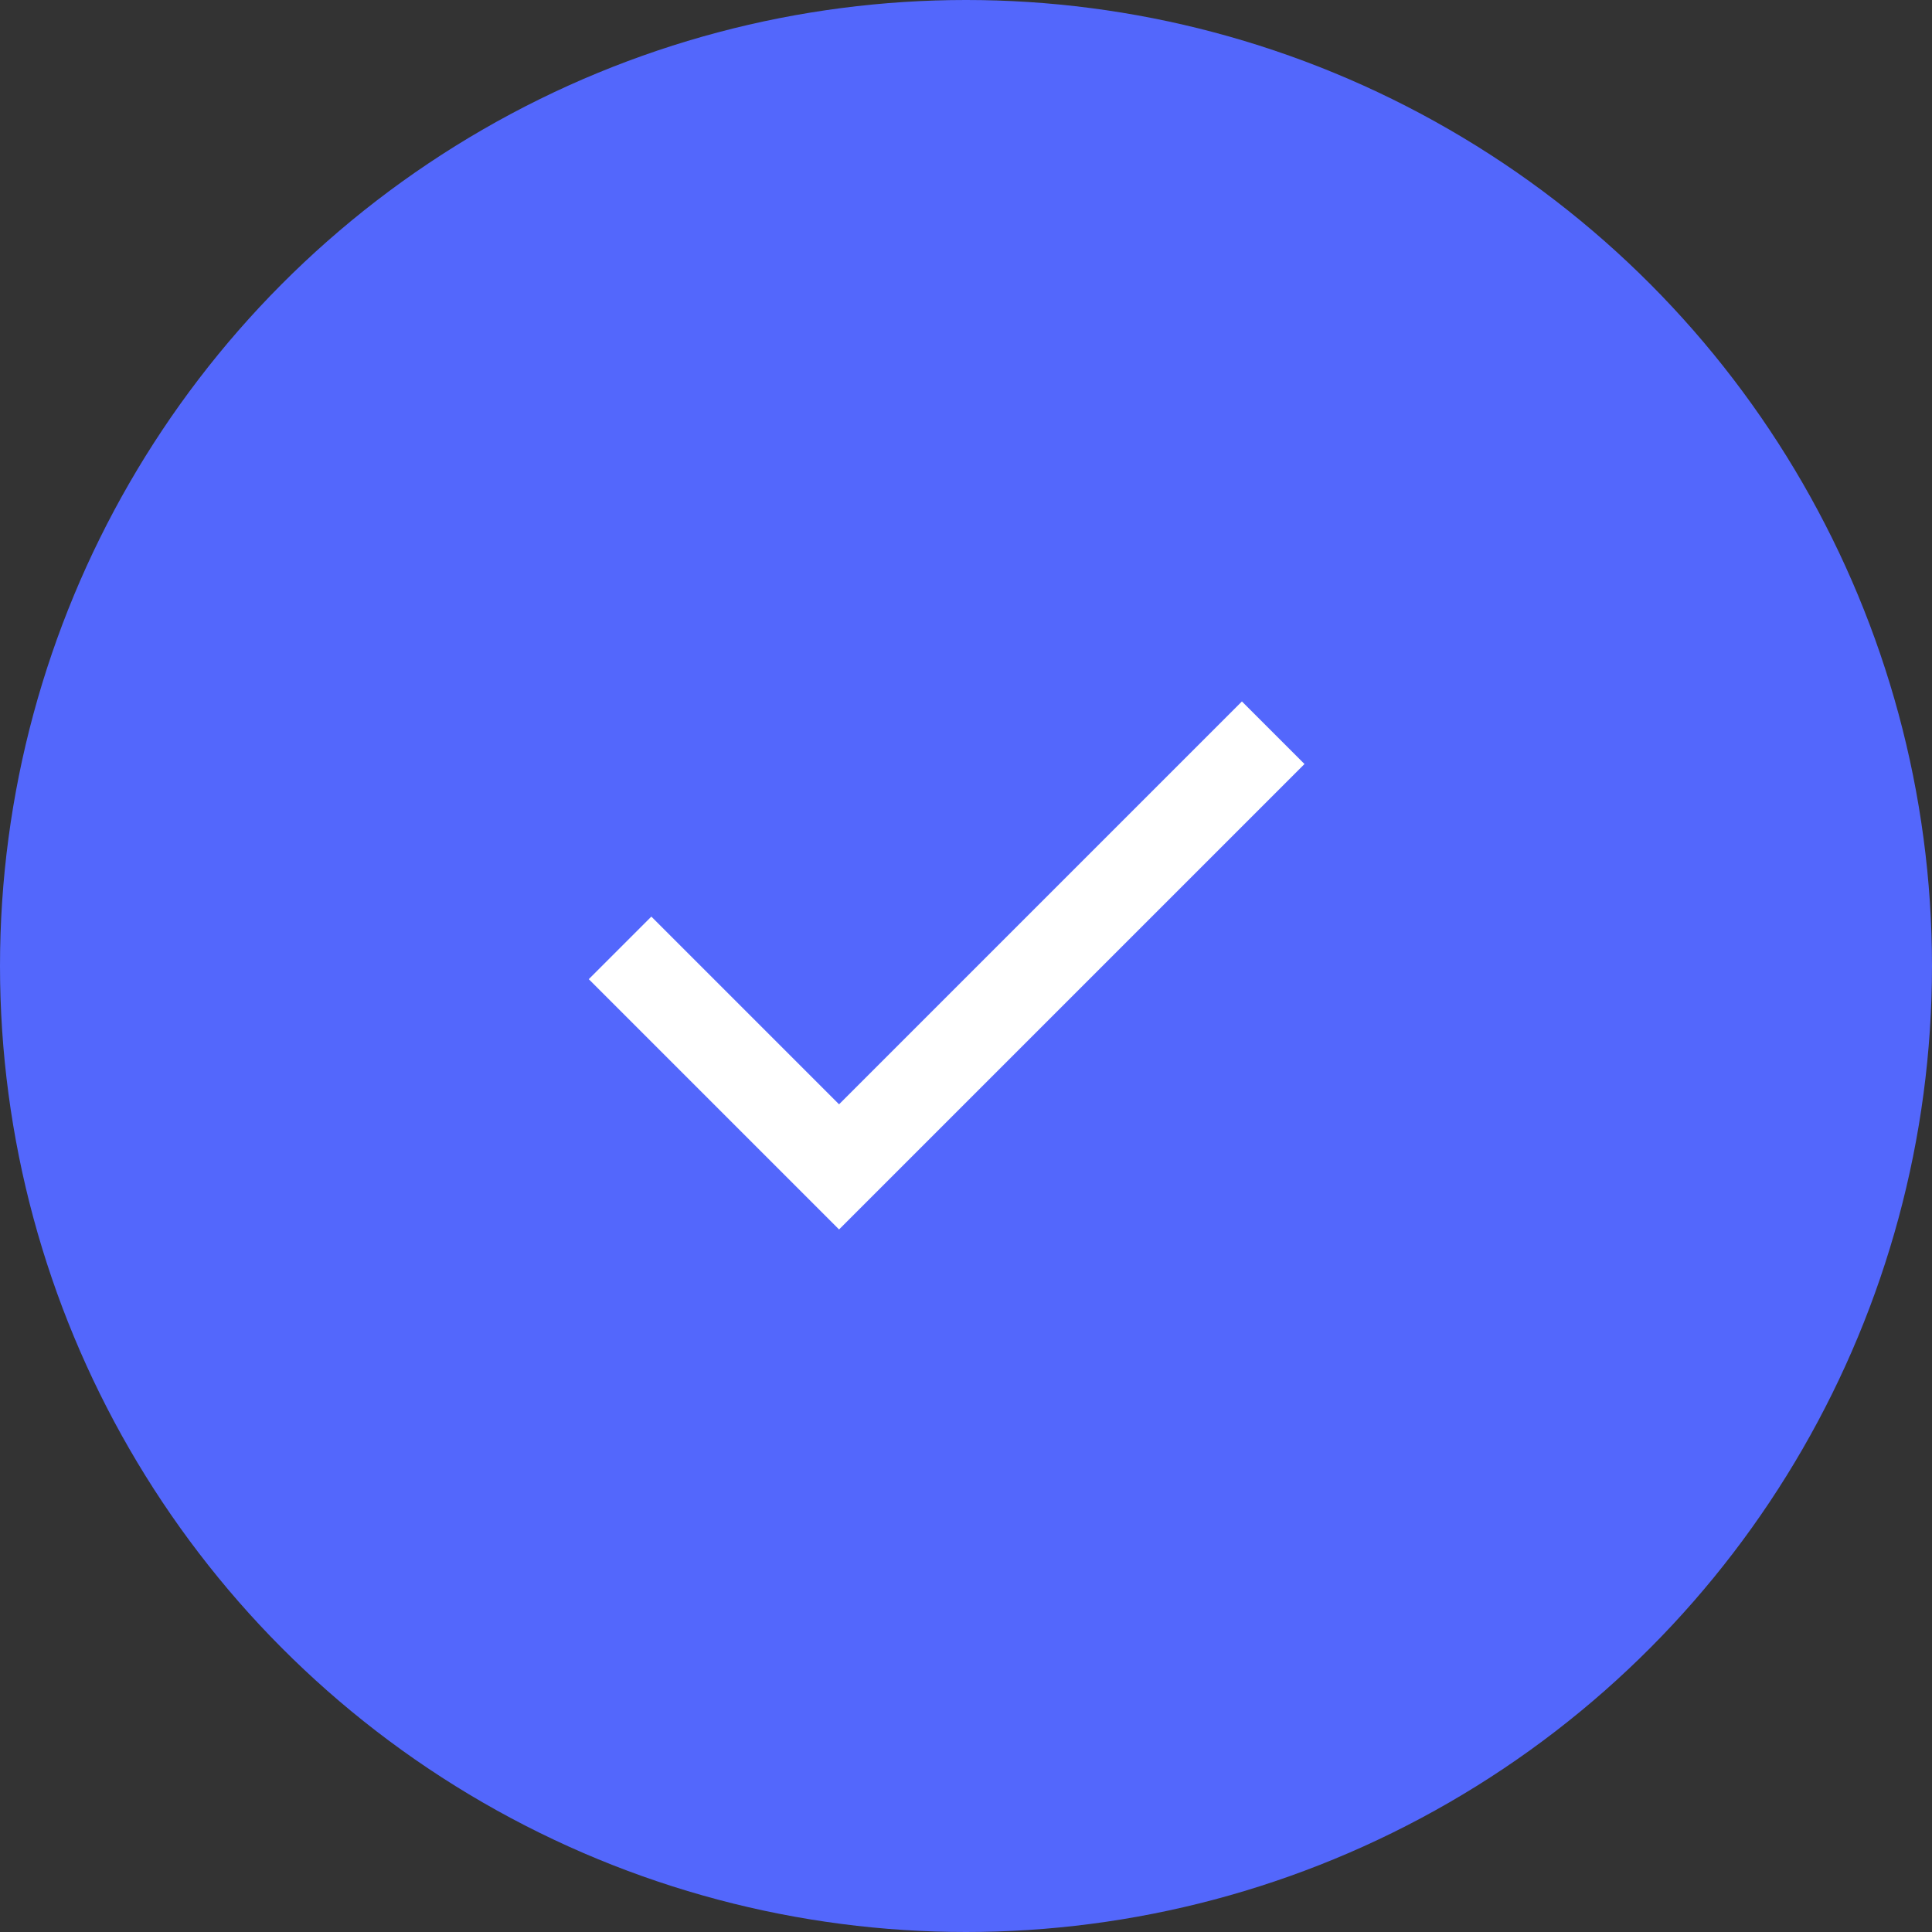 <svg width="44" height="44" viewBox="0 0 44 44" fill="none" xmlns="http://www.w3.org/2000/svg">
<rect x="0" y="0" width="44" height="44" fill="#333333" stroke="none"/>
<circle cx="22" cy="22" r="22" fill="#5367FC"/>
<mask id="mask0_4872_15820" style="mask-type:alpha" maskUnits="userSpaceOnUse" x="9" y="10" width="25" height="24">
<rect x="9.559" y="10" width="24" height="24" fill="#D9D9D9"/>
</mask>
<g mask="url(#mask0_4872_15820)">
<path d="M19.109 28L13.409 22.3L14.834 20.875L19.109 25.15L28.284 15.975L29.709 17.4L19.109 28Z" fill="white"/>
</g>
</svg>
